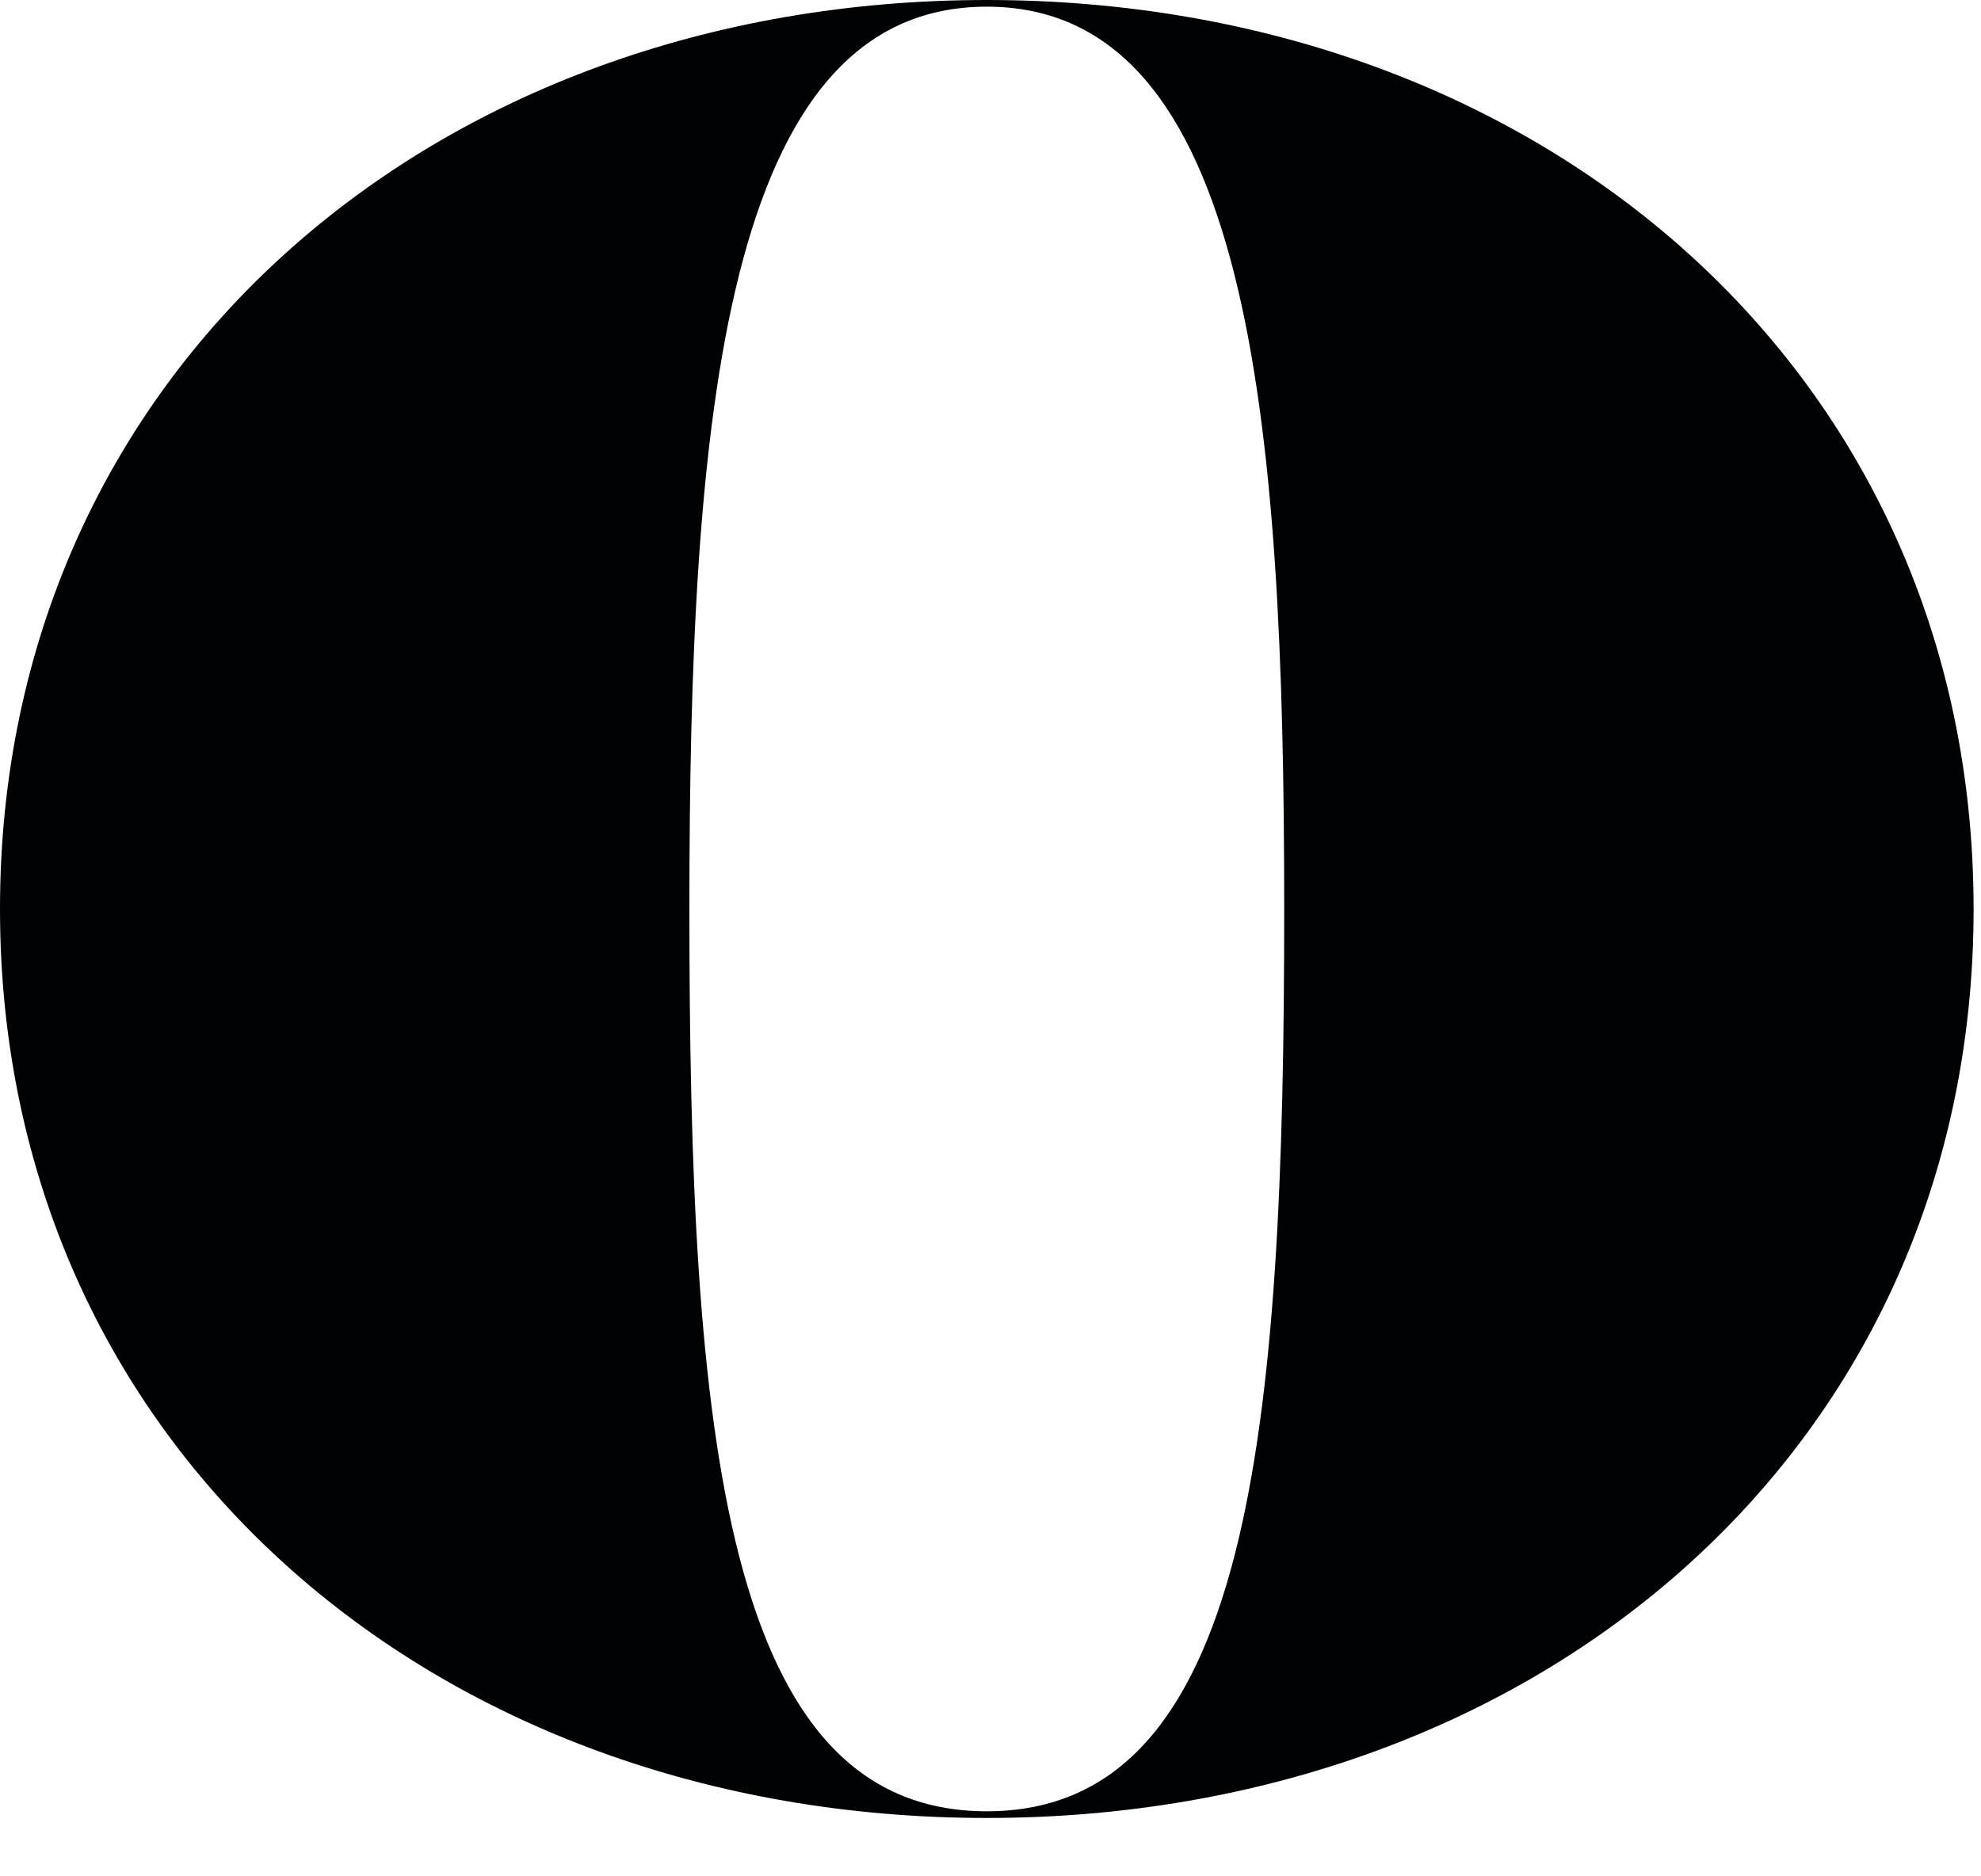 <?xml version="1.0" encoding="utf-8"?>
<svg xmlns="http://www.w3.org/2000/svg" fill="none" height="100%" overflow="visible" preserveAspectRatio="none" style="display: block;" viewBox="0 0 19 18" width="100%">
<path d="M0 8.72C0 3.572 4.149 0 9.464 0C14.78 0 18.929 3.572 18.929 8.72C18.929 13.868 14.78 17.44 9.464 17.44C4.149 17.44 0 13.868 0 8.72ZM12.317 8.72C12.317 4.022 11.992 0.064 9.464 0.064C6.936 0.064 6.612 4.022 6.612 8.72C6.612 13.74 6.936 17.376 9.464 17.376C11.992 17.376 12.317 13.74 12.317 8.72Z" fill="#010203" id="Vector"/>
</svg>